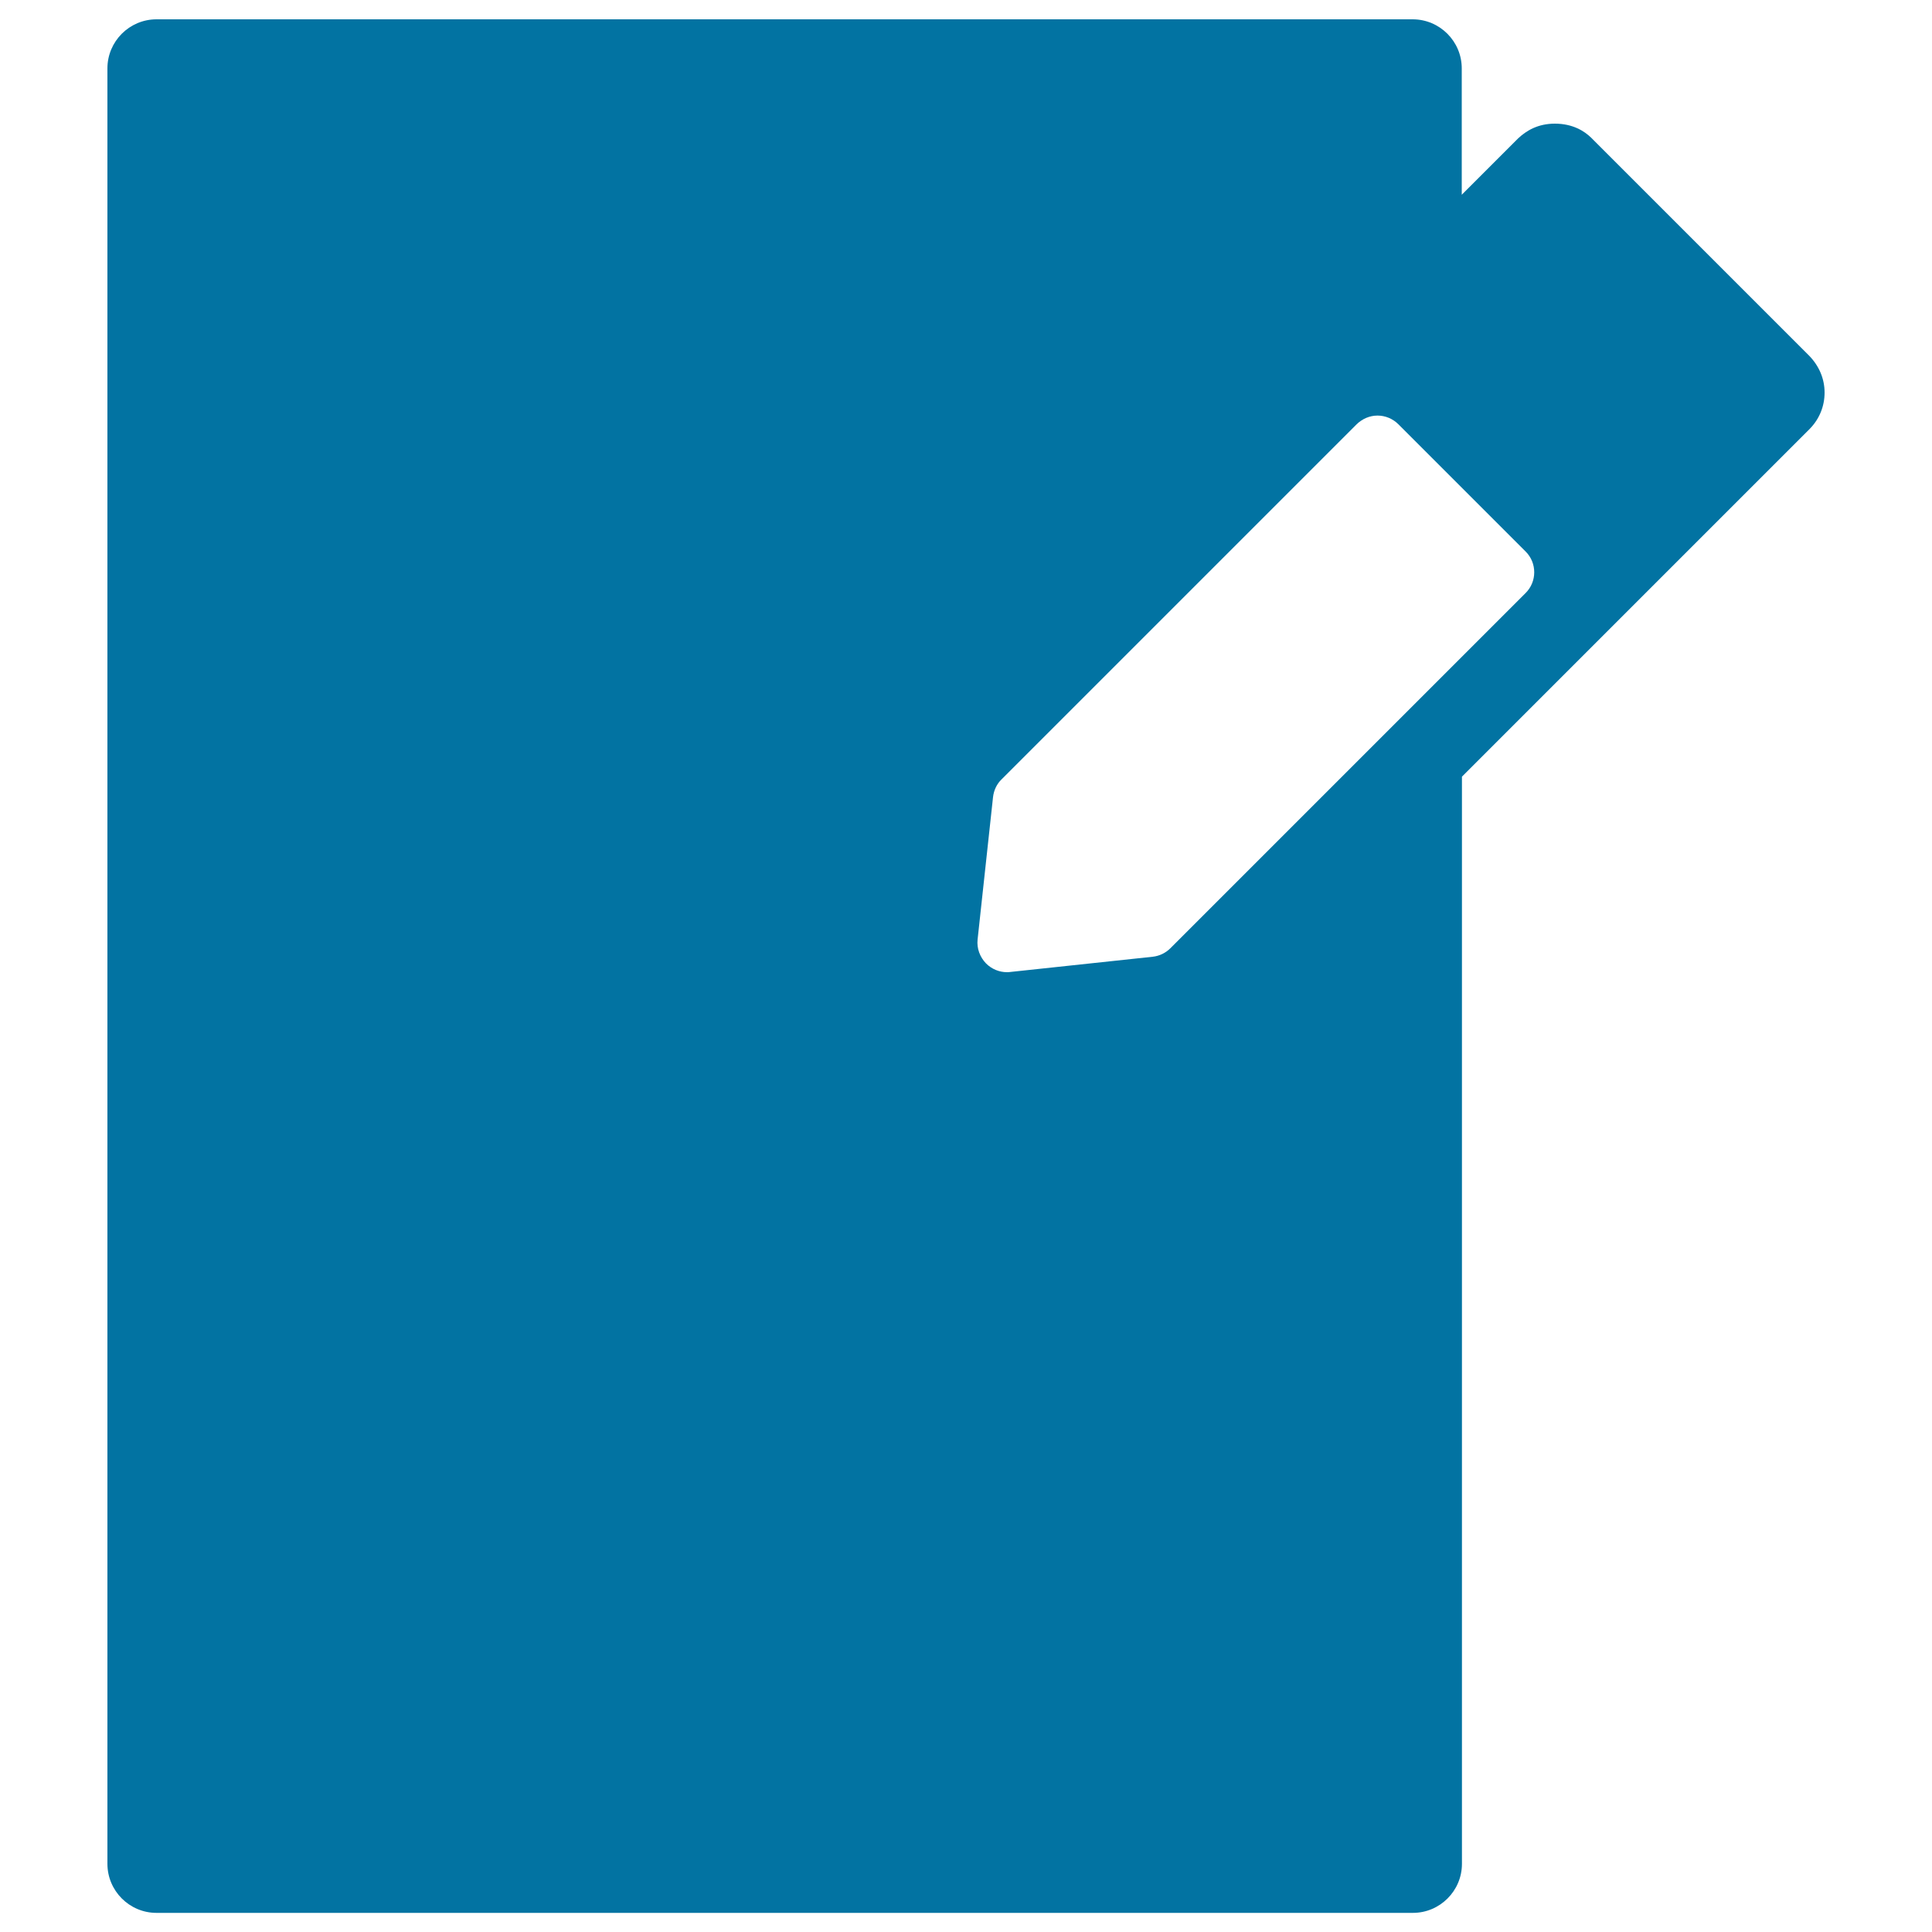 <svg xmlns="http://www.w3.org/2000/svg" viewBox="0 0 1000 1000" style="fill:#0273a2">
<title>Edit SVG icon</title>
<g><path d="M936.5,184.2l-113-113c-3.4-3.3-9.4-7.2-18.7-7.2c-8.9,0-14.8,3.7-19,7.6l-29.2,29.2V35.4c0-14-11.4-25.4-25.4-25.4H81c-14,0-25.4,11.4-25.4,25.4v929.3c0,14,11.4,25.4,25.4,25.4h650.3c14,0,25.4-11.4,25.4-25.4V402l180-180c5-5.1,7.7-11.7,7.7-18.8C944.4,196.2,941.7,189.6,936.5,184.2z M789.6,307L605.8,490.8c-2.5,2.5-5.7,4-9.1,4.4l-73.9,7.9c-0.6,0.1-1.1,0.1-1.6,0.1c-4,0-7.9-1.6-10.8-4.5c-3.2-3.3-4.9-7.8-4.4-12.4l8-73.8c0.4-3.4,1.9-6.7,4.4-9.1l183.8-183.8c2.9-2.8,6.7-4.5,10.8-4.5c4,0,7.9,1.6,10.8,4.5l65.9,65.9C795.6,291.4,795.6,301.1,789.6,307z"/></g>
</svg>